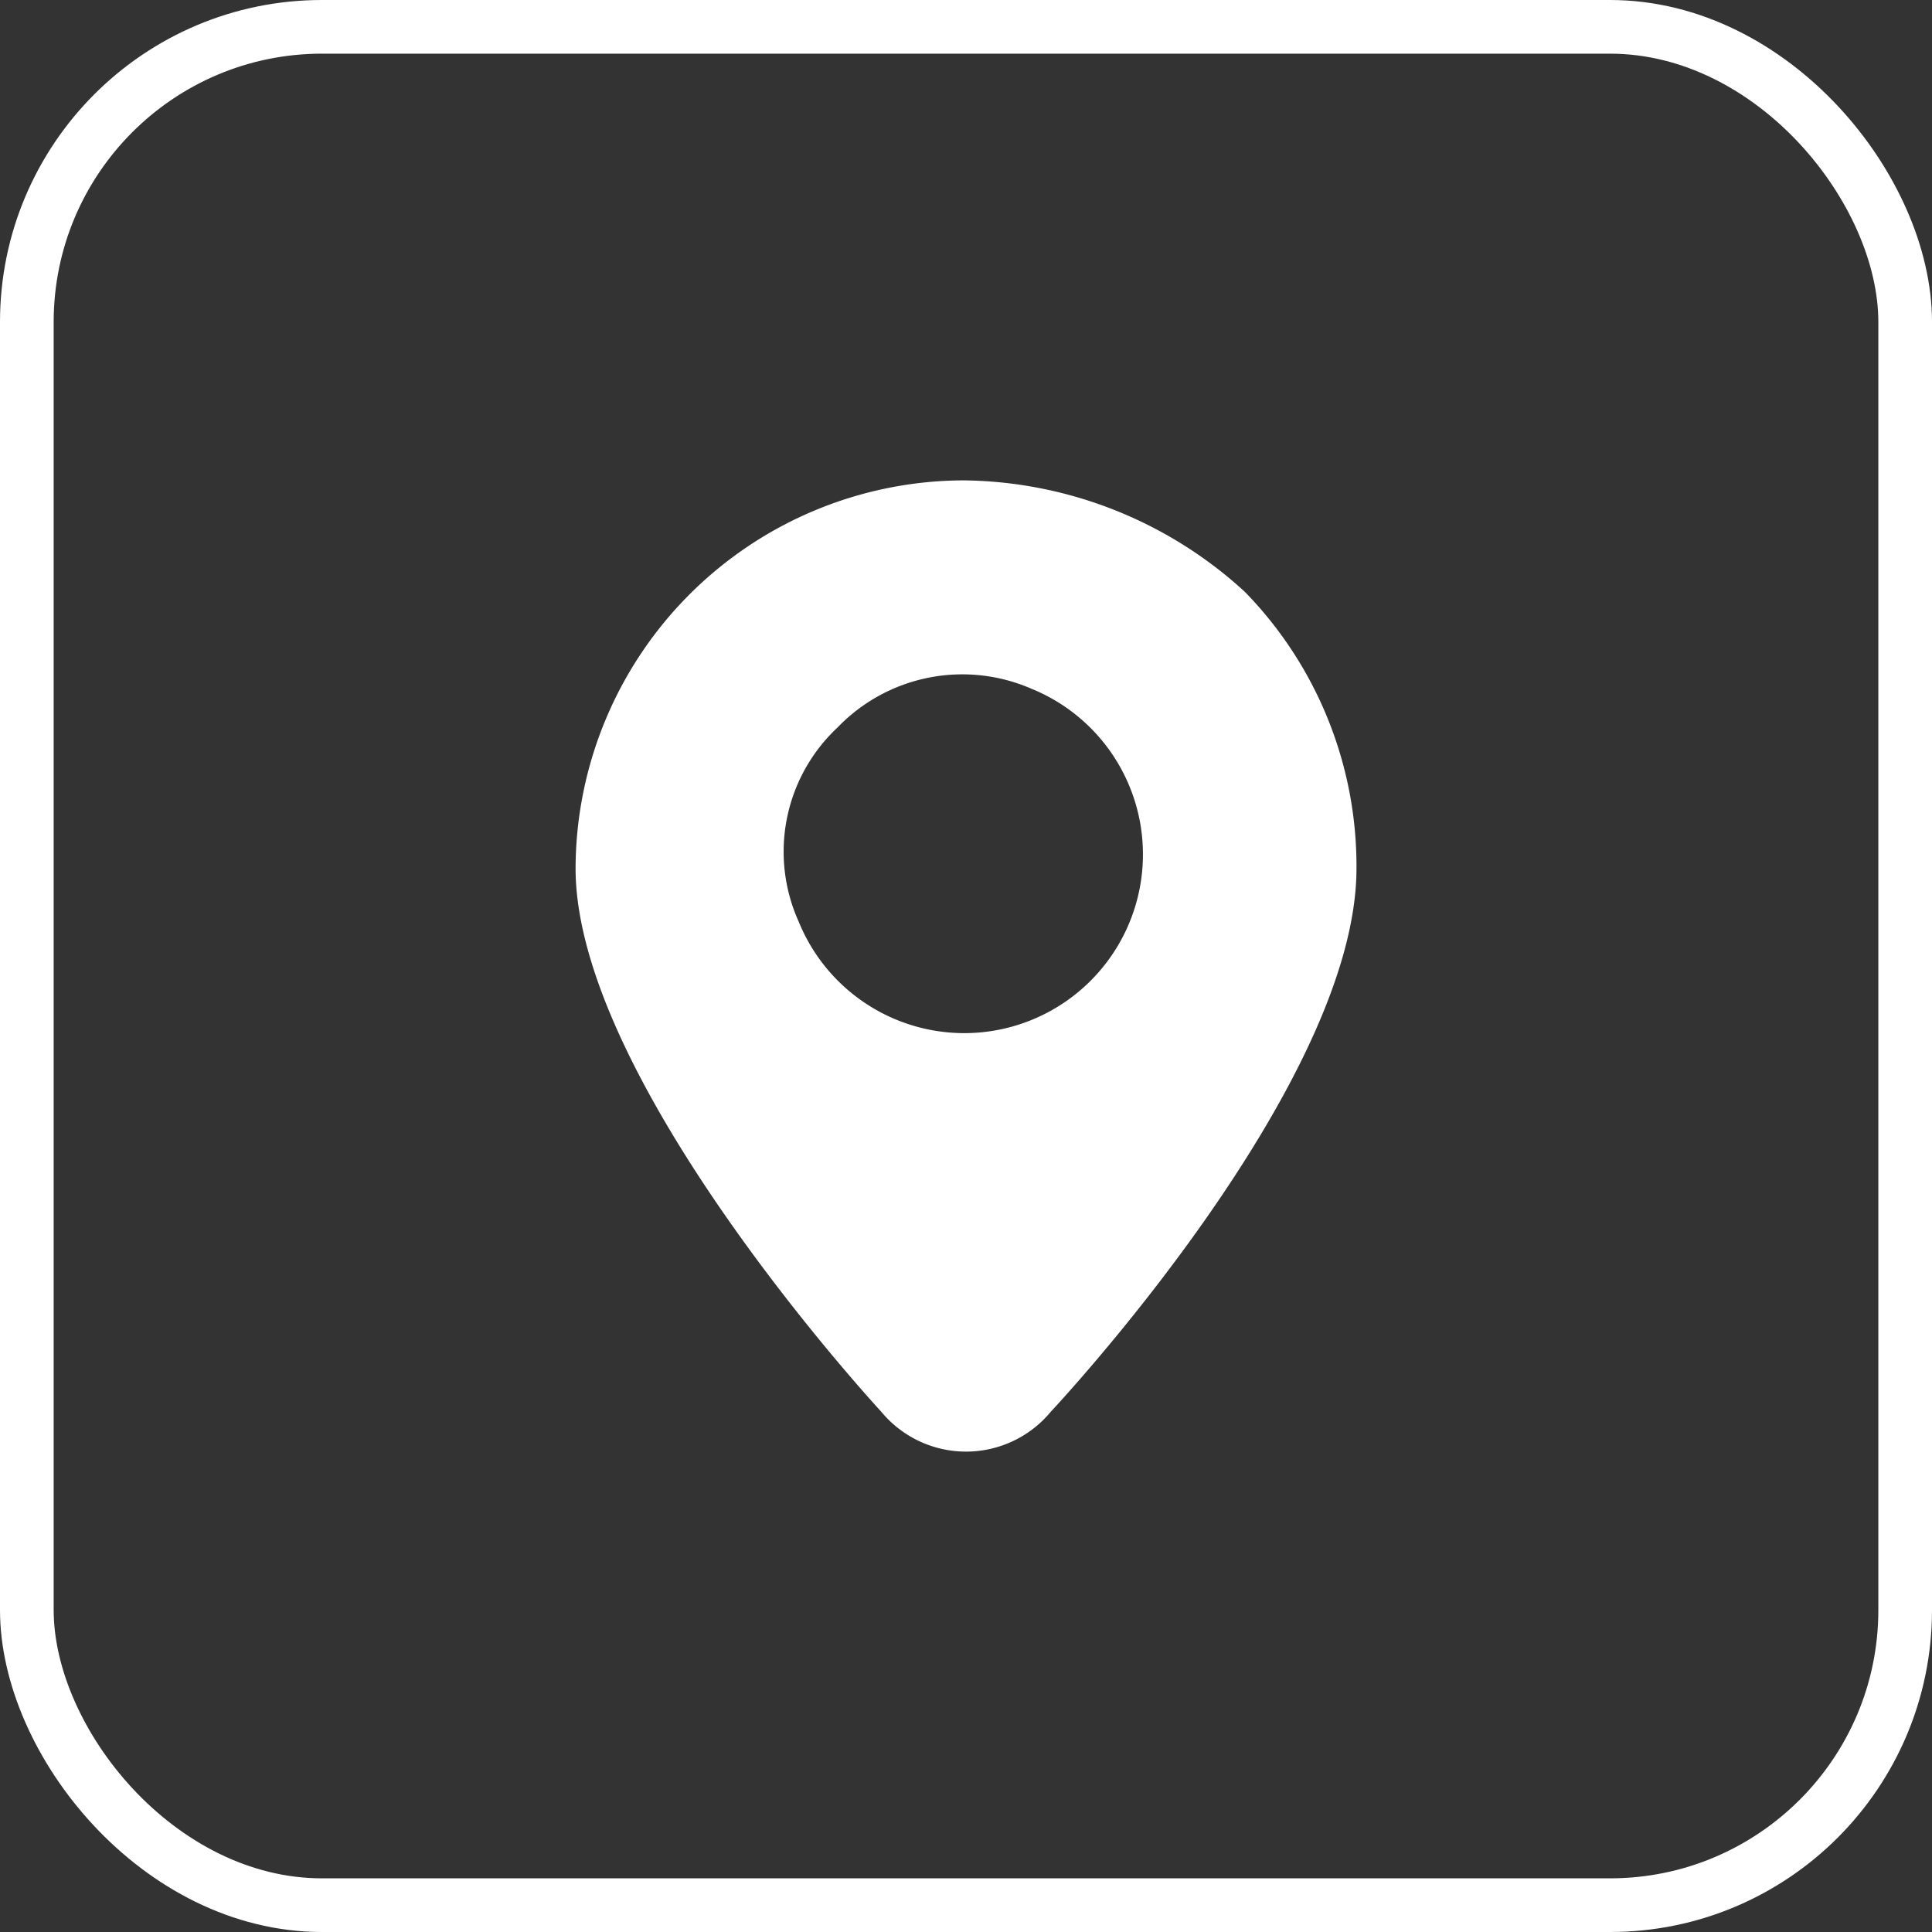 <svg xmlns="http://www.w3.org/2000/svg" width="36" height="36" viewBox="0 0 36 36">
  <rect x="0" y="0" width="36" height="36" fill="#333333" stroke="none"/>
  <defs>
    <style>
      .cls-1 {
        fill: rgba(255,255,255,0);
        stroke: #fff;
      }

      .cls-2 {
        fill: #fff;
      }

      .cls-3 {
        stroke: none;
      }

      .cls-4 {
        fill: none;
      }
    </style>
  </defs>
  <g id="组_45" data-name="组 45" transform="translate(-300 -5346)">
    <g id="矩形_64" data-name="矩形 64" class="cls-1" transform="translate(300 5346)">
      <rect class="cls-3" width="36" height="36" rx="6"/>
      <rect class="cls-4" x="0.5" y="0.5" width="35" height="35" rx="5.5"/>
    </g>
    <path id="路径_28" data-name="路径 28" class="cls-2" d="M110.142,0a7.252,7.252,0,0,0-7.23,7.23c0,3.977,5.694,10.122,5.694,10.122a2.05,2.05,0,0,0,3.163,0s5.694-6.055,5.694-10.122a7.319,7.319,0,0,0-2.079-5.152A7.865,7.865,0,0,0,110.142,0Zm0,10.3a3.333,3.333,0,0,1-3.073-2.079,3.168,3.168,0,0,1,.723-3.615,3.226,3.226,0,0,1,3.615-.723,3.331,3.331,0,0,1-1.265,6.417Z" transform="translate(207.813 5354.951)"/>
  </g>
</svg>
